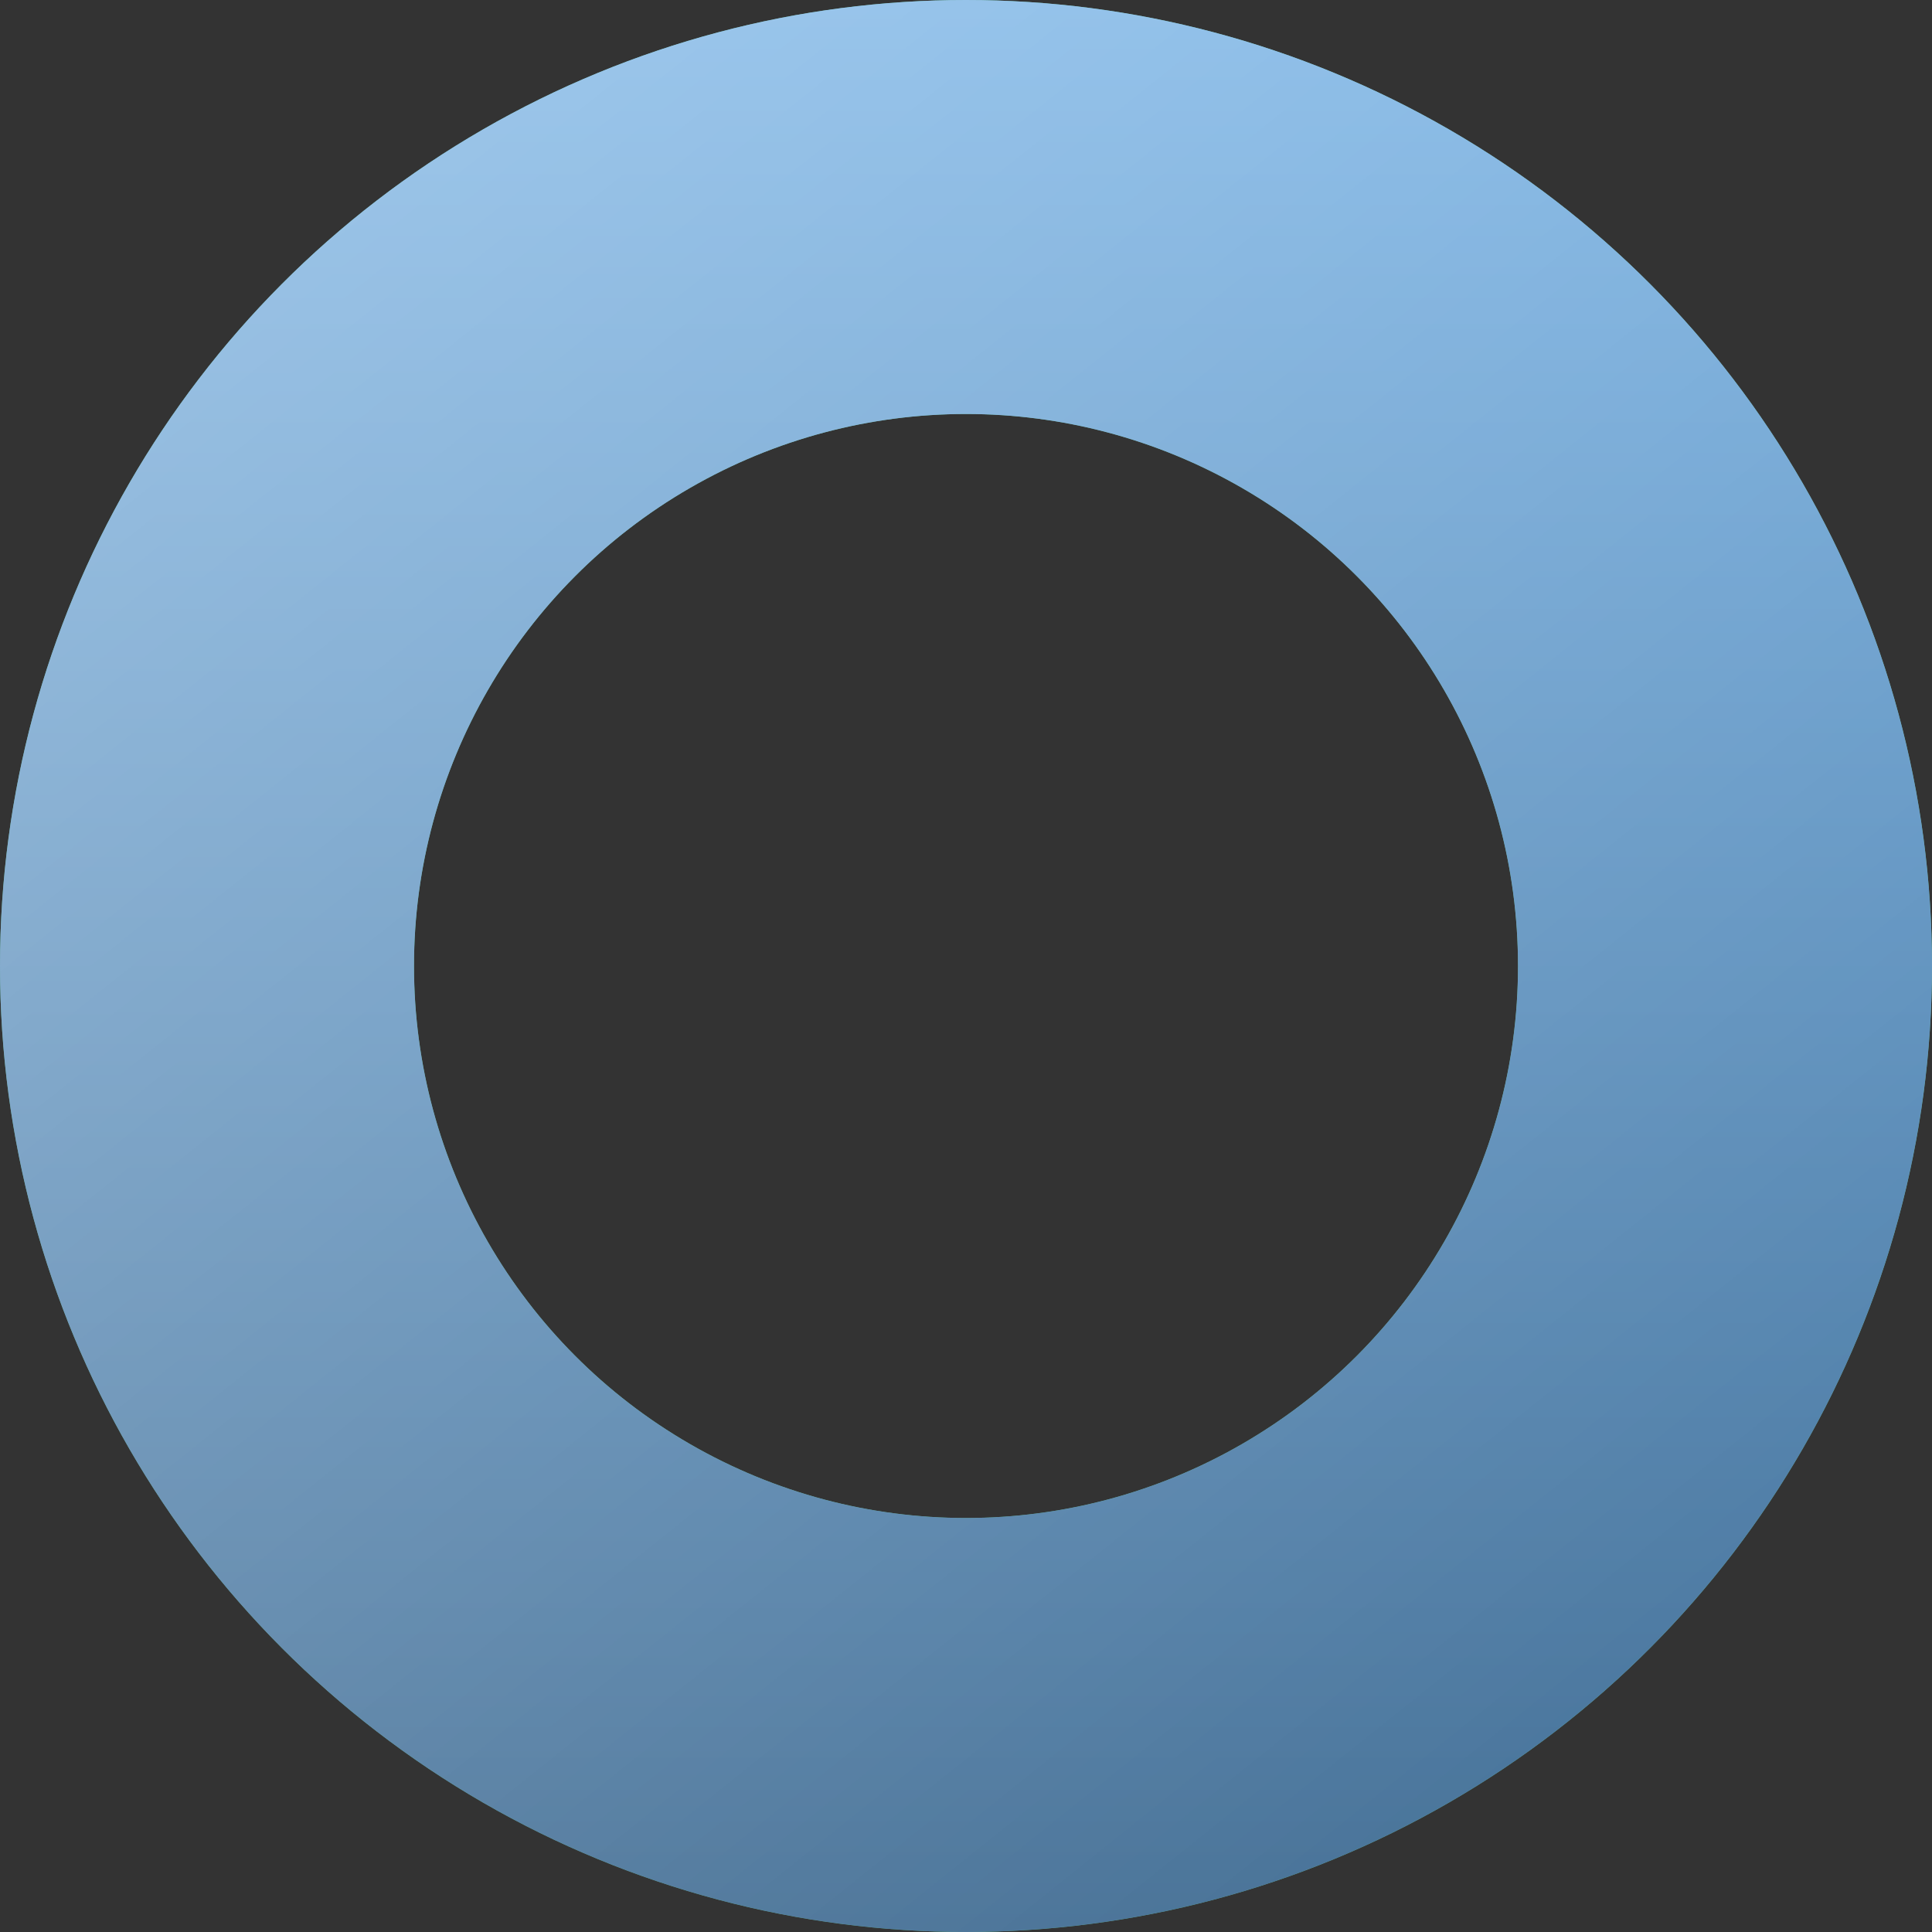 <?xml version="1.0" encoding="UTF-8"?> <svg xmlns="http://www.w3.org/2000/svg" width="7" height="7" viewBox="0 0 7 7" fill="none"><rect x="0" y="0" width="7" height="7" fill="#333333" stroke="none"/> <circle cx="3.5" cy="3.5" r="2.75" stroke="black" stroke-width="1.5"></circle> <circle cx="3.5" cy="3.5" r="2.75" stroke="url(#paint0_linear_105_1258)" stroke-width="1.5"></circle> <circle cx="3.5" cy="3.5" r="2.75" stroke="url(#paint1_linear_105_1258)" stroke-width="1.5"></circle> <circle cx="3.5" cy="3.5" r="2.75" stroke="url(#paint2_linear_105_1258)" stroke-opacity="0.4" stroke-width="1.5"></circle> <defs> <linearGradient id="paint0_linear_105_1258" x1="0.087" y1="3.436" x2="6.918" y2="3.436" gradientUnits="userSpaceOnUse"> <stop stop-color="#68BE82"></stop> <stop offset="1" stop-color="#74C28C"></stop> </linearGradient> <linearGradient id="paint1_linear_105_1258" x1="3.5" y1="0" x2="3.5" y2="7" gradientUnits="userSpaceOnUse"> <stop stop-color="#61A5E0"></stop> <stop offset="1" stop-color="#3A678F"></stop> </linearGradient> <linearGradient id="paint2_linear_105_1258" x1="1" y1="7.02483e-08" x2="7" y2="7.5" gradientUnits="userSpaceOnUse"> <stop stop-color="white"></stop> <stop offset="1" stop-color="white" stop-opacity="0"></stop> </linearGradient> </defs> </svg> 